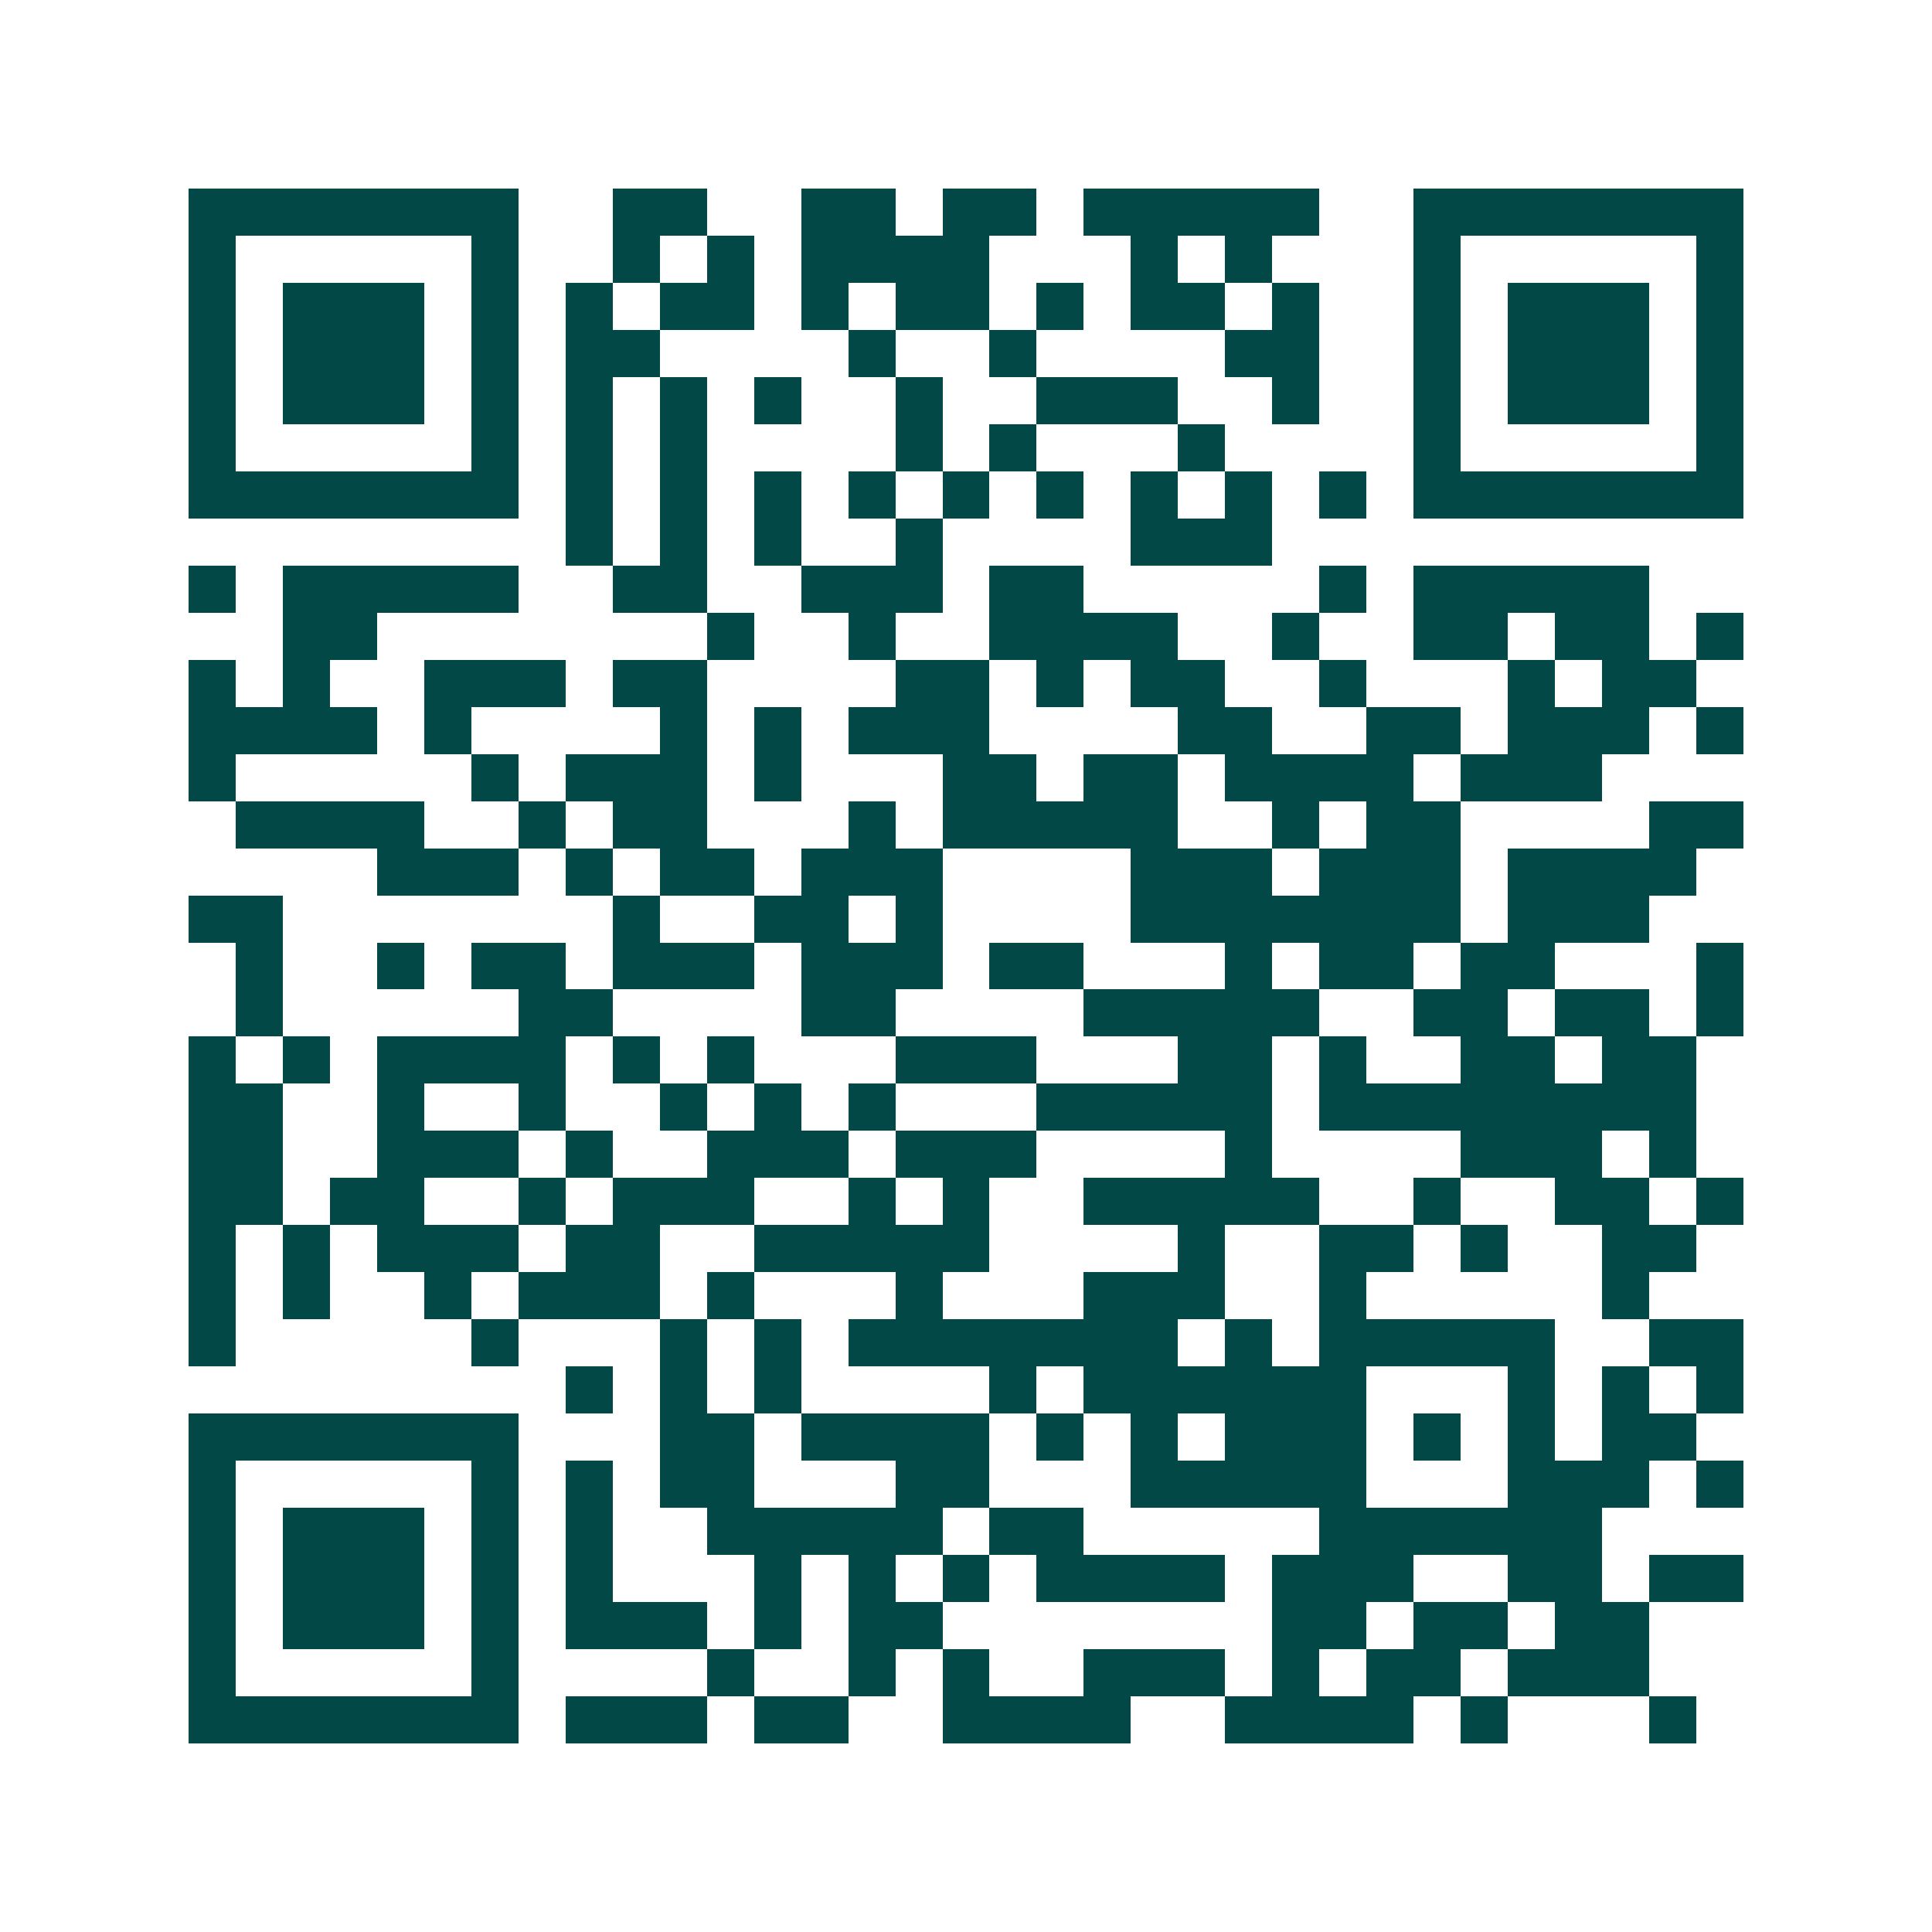 <svg xmlns="http://www.w3.org/2000/svg" width="200" height="200" viewBox="0 0 41 41" shape-rendering="crispEdges"><path fill="#ffffff" d="M0 0h41v41H0z"/><path stroke="#014847" d="M4 4.5h7m2 0h2m2 0h2m1 0h2m1 0h5m2 0h7M4 5.5h1m5 0h1m2 0h1m1 0h1m1 0h4m3 0h1m1 0h1m3 0h1m5 0h1M4 6.5h1m1 0h3m1 0h1m1 0h1m1 0h2m1 0h1m1 0h2m1 0h1m1 0h2m1 0h1m2 0h1m1 0h3m1 0h1M4 7.5h1m1 0h3m1 0h1m1 0h2m4 0h1m2 0h1m4 0h2m2 0h1m1 0h3m1 0h1M4 8.5h1m1 0h3m1 0h1m1 0h1m1 0h1m1 0h1m2 0h1m2 0h3m2 0h1m2 0h1m1 0h3m1 0h1M4 9.5h1m5 0h1m1 0h1m1 0h1m4 0h1m1 0h1m3 0h1m4 0h1m5 0h1M4 10.5h7m1 0h1m1 0h1m1 0h1m1 0h1m1 0h1m1 0h1m1 0h1m1 0h1m1 0h1m1 0h7M12 11.5h1m1 0h1m1 0h1m2 0h1m4 0h3M4 12.5h1m1 0h5m2 0h2m2 0h3m1 0h2m5 0h1m1 0h5M6 13.5h2m7 0h1m2 0h1m2 0h4m2 0h1m2 0h2m1 0h2m1 0h1M4 14.5h1m1 0h1m2 0h3m1 0h2m4 0h2m1 0h1m1 0h2m2 0h1m3 0h1m1 0h2M4 15.5h4m1 0h1m4 0h1m1 0h1m1 0h3m4 0h2m2 0h2m1 0h3m1 0h1M4 16.5h1m5 0h1m1 0h3m1 0h1m3 0h2m1 0h2m1 0h4m1 0h3M5 17.5h4m2 0h1m1 0h2m3 0h1m1 0h5m2 0h1m1 0h2m4 0h2M8 18.5h3m1 0h1m1 0h2m1 0h3m4 0h3m1 0h3m1 0h4M4 19.5h2m7 0h1m2 0h2m1 0h1m4 0h7m1 0h3M5 20.5h1m2 0h1m1 0h2m1 0h3m1 0h3m1 0h2m3 0h1m1 0h2m1 0h2m3 0h1M5 21.5h1m5 0h2m4 0h2m4 0h5m2 0h2m1 0h2m1 0h1M4 22.5h1m1 0h1m1 0h4m1 0h1m1 0h1m3 0h3m3 0h2m1 0h1m2 0h2m1 0h2M4 23.5h2m2 0h1m2 0h1m2 0h1m1 0h1m1 0h1m3 0h5m1 0h8M4 24.5h2m2 0h3m1 0h1m2 0h3m1 0h3m4 0h1m4 0h3m1 0h1M4 25.5h2m1 0h2m2 0h1m1 0h3m2 0h1m1 0h1m2 0h5m2 0h1m2 0h2m1 0h1M4 26.5h1m1 0h1m1 0h3m1 0h2m2 0h5m4 0h1m2 0h2m1 0h1m2 0h2M4 27.5h1m1 0h1m2 0h1m1 0h3m1 0h1m3 0h1m3 0h3m2 0h1m5 0h1M4 28.5h1m5 0h1m3 0h1m1 0h1m1 0h7m1 0h1m1 0h5m2 0h2M12 29.5h1m1 0h1m1 0h1m4 0h1m1 0h6m3 0h1m1 0h1m1 0h1M4 30.5h7m3 0h2m1 0h4m1 0h1m1 0h1m1 0h3m1 0h1m1 0h1m1 0h2M4 31.5h1m5 0h1m1 0h1m1 0h2m3 0h2m3 0h5m3 0h3m1 0h1M4 32.5h1m1 0h3m1 0h1m1 0h1m2 0h5m1 0h2m5 0h6M4 33.5h1m1 0h3m1 0h1m1 0h1m3 0h1m1 0h1m1 0h1m1 0h4m1 0h3m2 0h2m1 0h2M4 34.5h1m1 0h3m1 0h1m1 0h3m1 0h1m1 0h2m7 0h2m1 0h2m1 0h2M4 35.5h1m5 0h1m4 0h1m2 0h1m1 0h1m2 0h3m1 0h1m1 0h2m1 0h3M4 36.5h7m1 0h3m1 0h2m2 0h4m2 0h4m1 0h1m3 0h1"/></svg>
